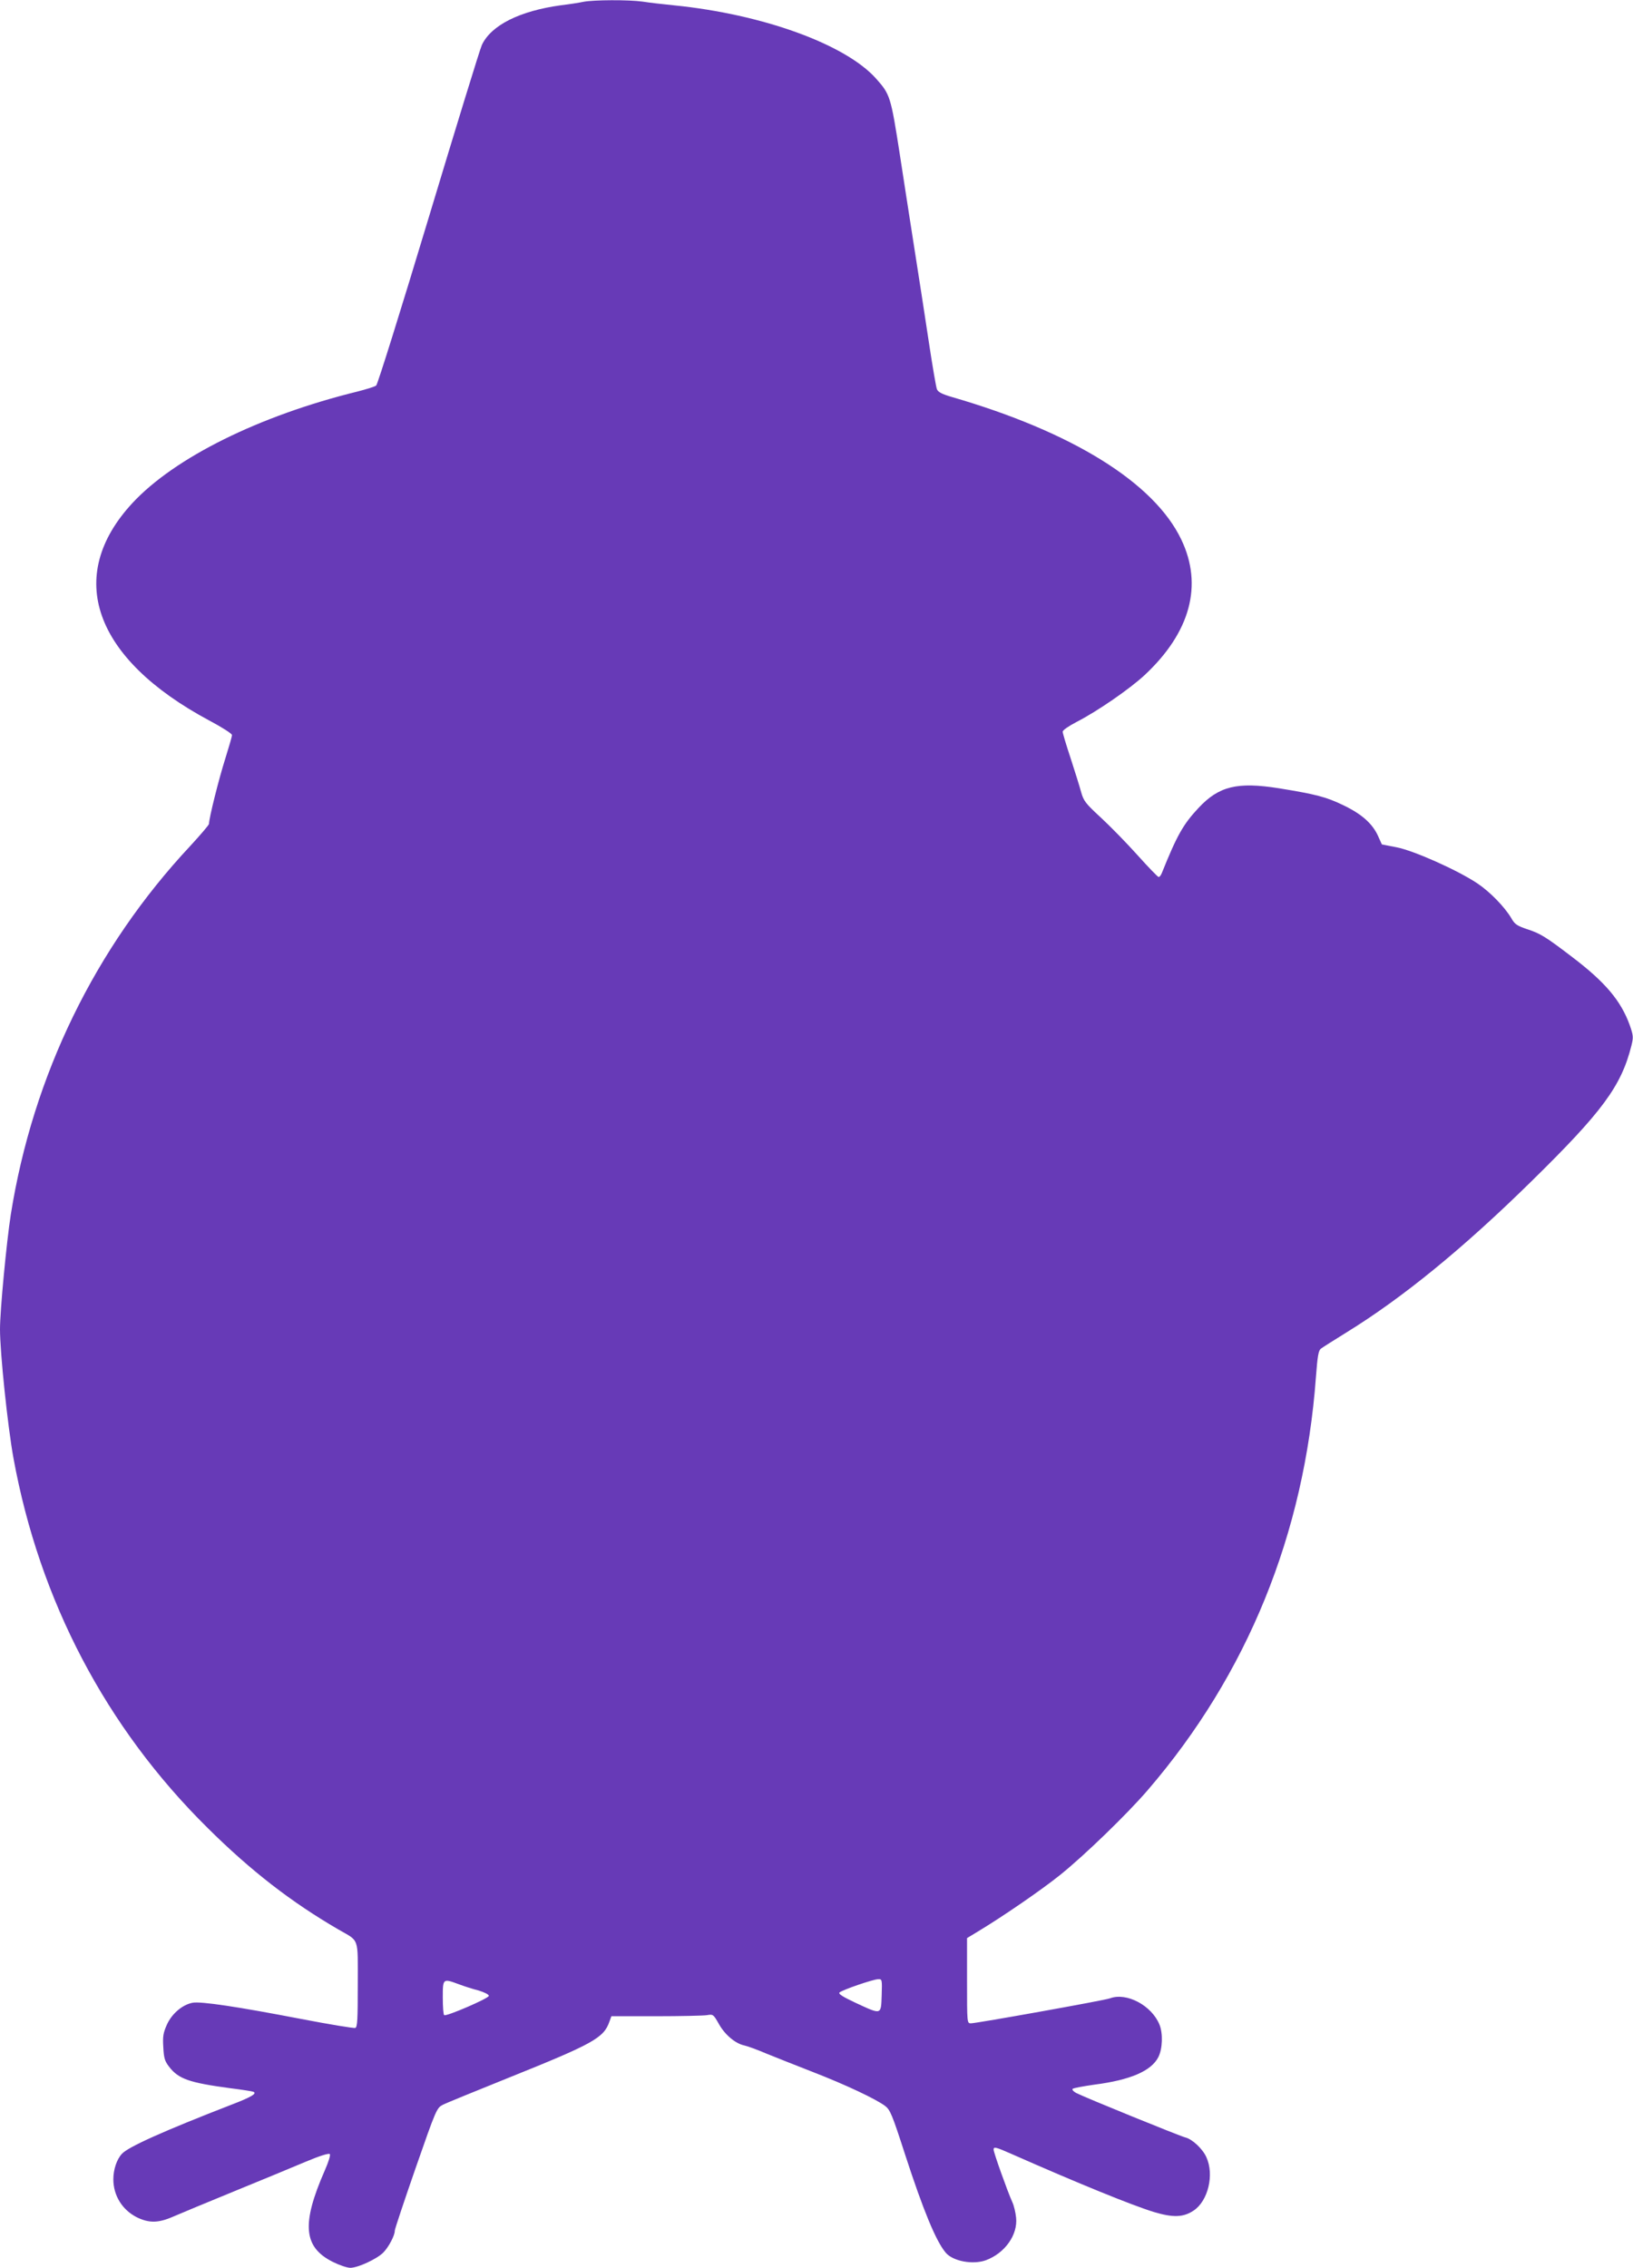 <?xml version="1.0" standalone="no"?>
<!DOCTYPE svg PUBLIC "-//W3C//DTD SVG 20010904//EN"
 "http://www.w3.org/TR/2001/REC-SVG-20010904/DTD/svg10.dtd">
<svg version="1.0" xmlns="http://www.w3.org/2000/svg"
 width="922pt" height="1280pt" viewBox="0 0 922 1280"
 preserveAspectRatio="xMidYMid meet">
<g transform="translate(0,1280) scale(0.1,-0.1)"
fill="#673ab7" stroke="none">
<path d="M3295 12790 c-22 -5 -80 -14 -130 -20 -231 -32 -391 -112 -444 -223
-11 -23 -146 -463 -301 -977 -155 -514 -288 -940 -296 -946 -7 -6 -55 -21
-106 -34 -554 -136 -1032 -373 -1270 -629 -384 -414 -220 -878 434 -1228 70
-37 128 -74 128 -82 0 -7 -18 -69 -39 -136 -35 -110 -91 -333 -91 -365 0 -6
-48 -62 -106 -125 -537 -574 -888 -1295 -1013 -2080 -24 -154 -61 -542 -61
-647 0 -133 43 -546 76 -728 147 -805 523 -1521 1096 -2087 245 -243 473 -419
738 -573 121 -70 110 -39 110 -312 0 -196 -2 -240 -14 -244 -8 -3 -146 20
-308 51 -353 68 -564 100 -611 91 -57 -11 -116 -61 -144 -122 -21 -47 -25 -67
-21 -128 3 -61 8 -79 32 -110 53 -70 114 -91 344 -122 64 -8 123 -17 131 -20
26 -9 -9 -30 -124 -74 -374 -145 -583 -238 -617 -277 -29 -31 -48 -89 -48
-143 0 -92 50 -173 133 -215 68 -33 121 -33 205 4 37 16 193 81 347 144 154
63 336 138 404 167 74 31 127 48 133 42 5 -5 -6 -42 -28 -92 -133 -303 -121
-434 46 -517 36 -18 80 -33 98 -33 42 0 149 49 186 86 30 30 66 98 65 124 0 8
53 167 118 354 116 333 119 338 153 356 19 10 184 77 365 150 485 195 544 227
576 320 l11 30 251 0 c139 0 268 3 288 6 35 6 37 5 68 -50 34 -61 94 -111 144
-121 18 -4 73 -24 122 -45 50 -20 169 -68 265 -105 183 -71 353 -151 407 -191
29 -22 40 -48 114 -277 102 -313 173 -485 228 -551 41 -49 154 -70 228 -43
107 40 180 143 170 240 -3 29 -12 68 -21 87 -28 62 -106 281 -106 297 0 18 10
16 105 -26 376 -166 679 -289 800 -326 107 -32 166 -31 224 8 82 54 118 203
72 302 -21 47 -80 102 -119 111 -29 7 -568 226 -616 251 -15 8 -24 18 -20 23
5 5 61 15 124 24 202 26 320 77 360 155 24 47 27 135 6 185 -45 108 -186 182
-279 147 -28 -11 -754 -141 -785 -141 -22 0 -22 1 -22 240 l0 241 61 37 c143
86 362 237 464 319 136 109 379 344 495 479 562 653 885 1445 950 2334 9 117
14 147 28 158 9 7 74 48 145 92 316 195 656 472 1041 850 403 395 510 540 567
768 12 48 11 57 -9 115 -50 139 -139 244 -326 386 -152 116 -179 132 -255 157
-56 19 -69 28 -87 60 -38 65 -122 151 -194 199 -113 75 -360 185 -456 203
l-82 16 -22 49 c-32 69 -91 122 -195 172 -97 47 -155 62 -365 96 -234 37 -338
12 -453 -111 -86 -92 -121 -153 -207 -367 -5 -13 -13 -23 -18 -23 -5 0 -59 56
-120 124 -61 68 -155 164 -207 212 -87 80 -97 94 -111 144 -8 30 -35 116 -59
190 -25 75 -45 142 -45 150 0 9 34 32 78 55 117 60 300 186 385 265 258 241
330 507 207 764 -153 321 -614 608 -1298 806 -54 16 -75 27 -82 43 -5 12 -25
130 -45 262 -20 132 -58 380 -85 550 -27 171 -62 400 -79 510 -52 334 -55 342
-136 433 -174 193 -640 362 -1140 412 -60 6 -140 15 -177 21 -79 11 -276 10
-333 -1z m1683 -11252 c-4 -112 1 -111 -148 -42 -72 34 -98 50 -90 58 14 14
188 74 218 75 22 1 23 -1 20 -91z m-2386 62 c29 -11 79 -27 111 -35 32 -10 57
-22 57 -30 0 -14 -239 -117 -252 -109 -5 3 -8 48 -8 100 0 108 0 108 92 74z"/>
</g>
</svg>
